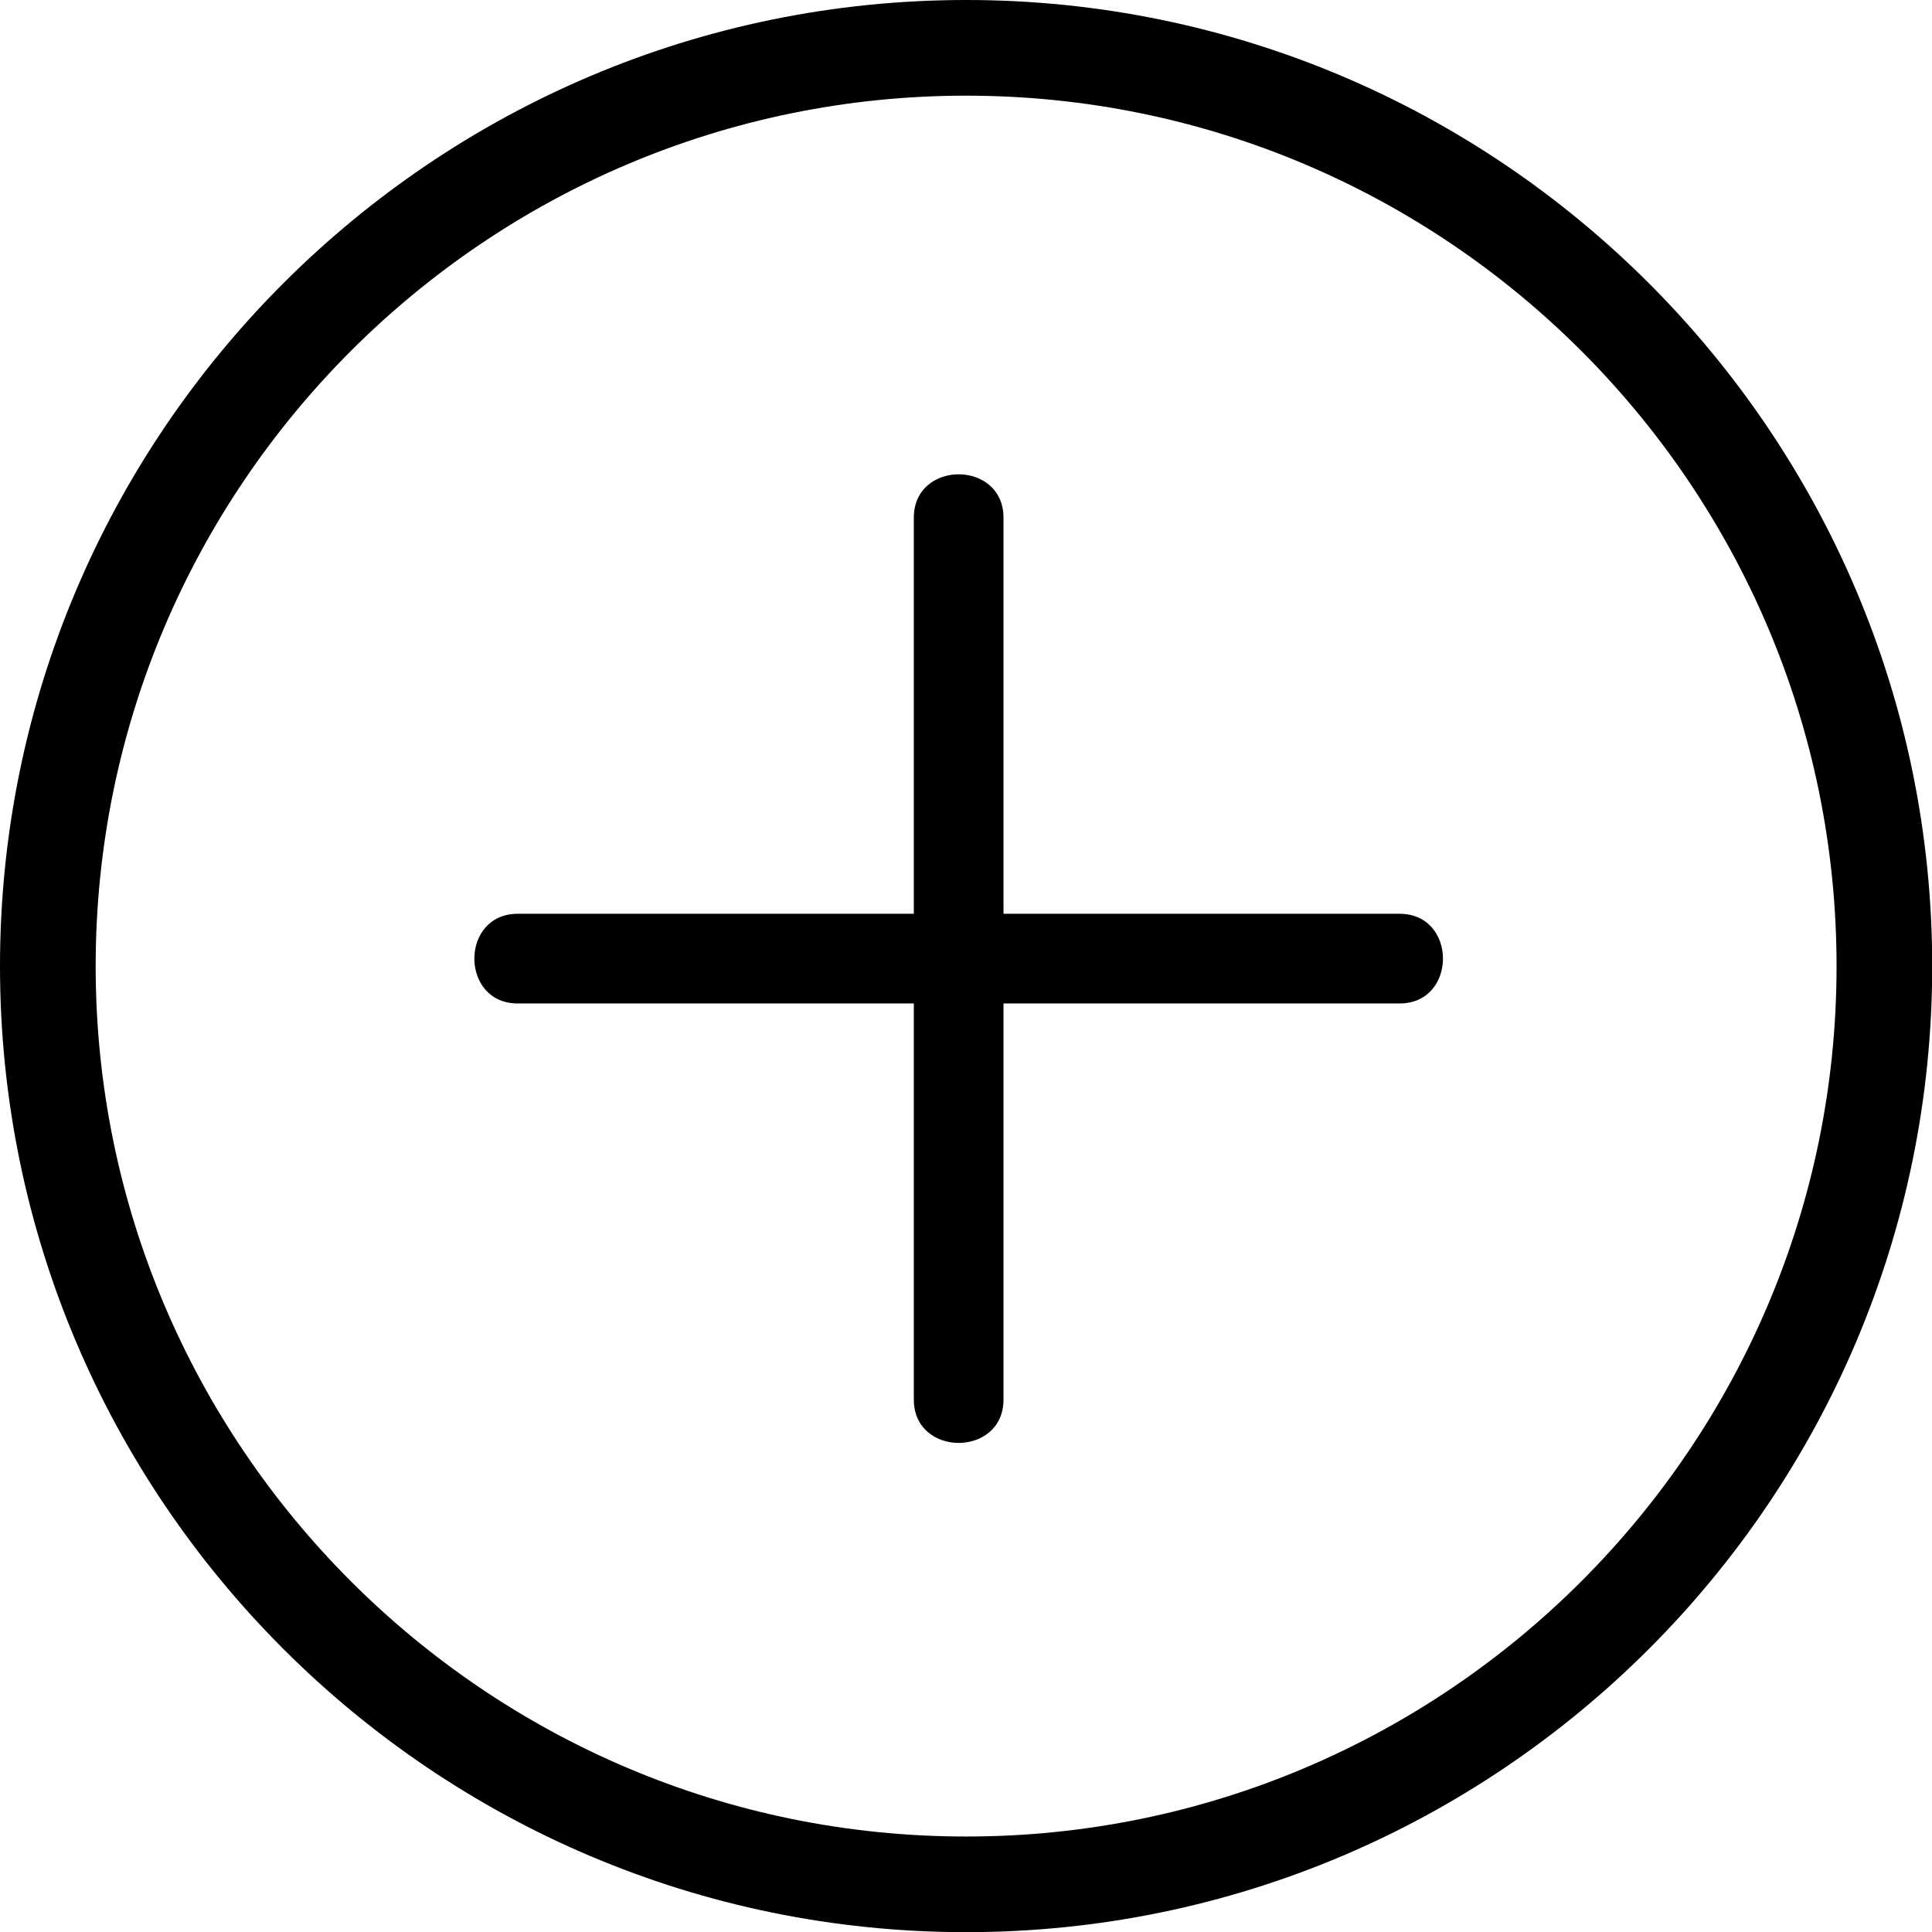 <?xml version="1.0" encoding="UTF-8" standalone="no"?><svg xmlns="http://www.w3.org/2000/svg" xmlns:xlink="http://www.w3.org/1999/xlink" fill="#000000" height="398.4" preserveAspectRatio="xMidYMid meet" version="1" viewBox="0.0 0.0 398.4 398.4" width="398.4" zoomAndPan="magnify"><g><g fill="#000000" id="change1_1"><path d="M199.235,398.433C89.375,398.433,0,309.072,0,199.234C0,89.376,89.375,0,199.235,0 c109.848,0,199.207,89.376,199.207,199.234C398.442,309.072,309.083,398.433,199.235,398.433z M199.235,19.728 c-98.981,0-179.507,80.526-179.507,179.506c0,98.967,80.526,179.477,179.507,179.477c98.969,0,179.484-80.51,179.484-179.477 C378.719,100.253,298.204,19.728,199.235,19.728z" fill="inherit"/><path d="M188.44,106.752c0,60.618,0,121.236,0,181.851c0,11.926,18.493,11.926,18.493,0 c0-60.615,0-121.233,0-181.851C206.933,94.827,188.44,94.827,188.44,106.752L188.44,106.752z" fill="inherit"/><path d="M288.614,188.432c-60.615,0-121.234,0-181.853,0c-11.926,0-11.926,18.493,0,18.493 c60.619,0,121.237,0,181.853,0C300.538,206.925,300.538,188.432,288.614,188.432L288.614,188.432z" fill="inherit"/></g></g></svg>